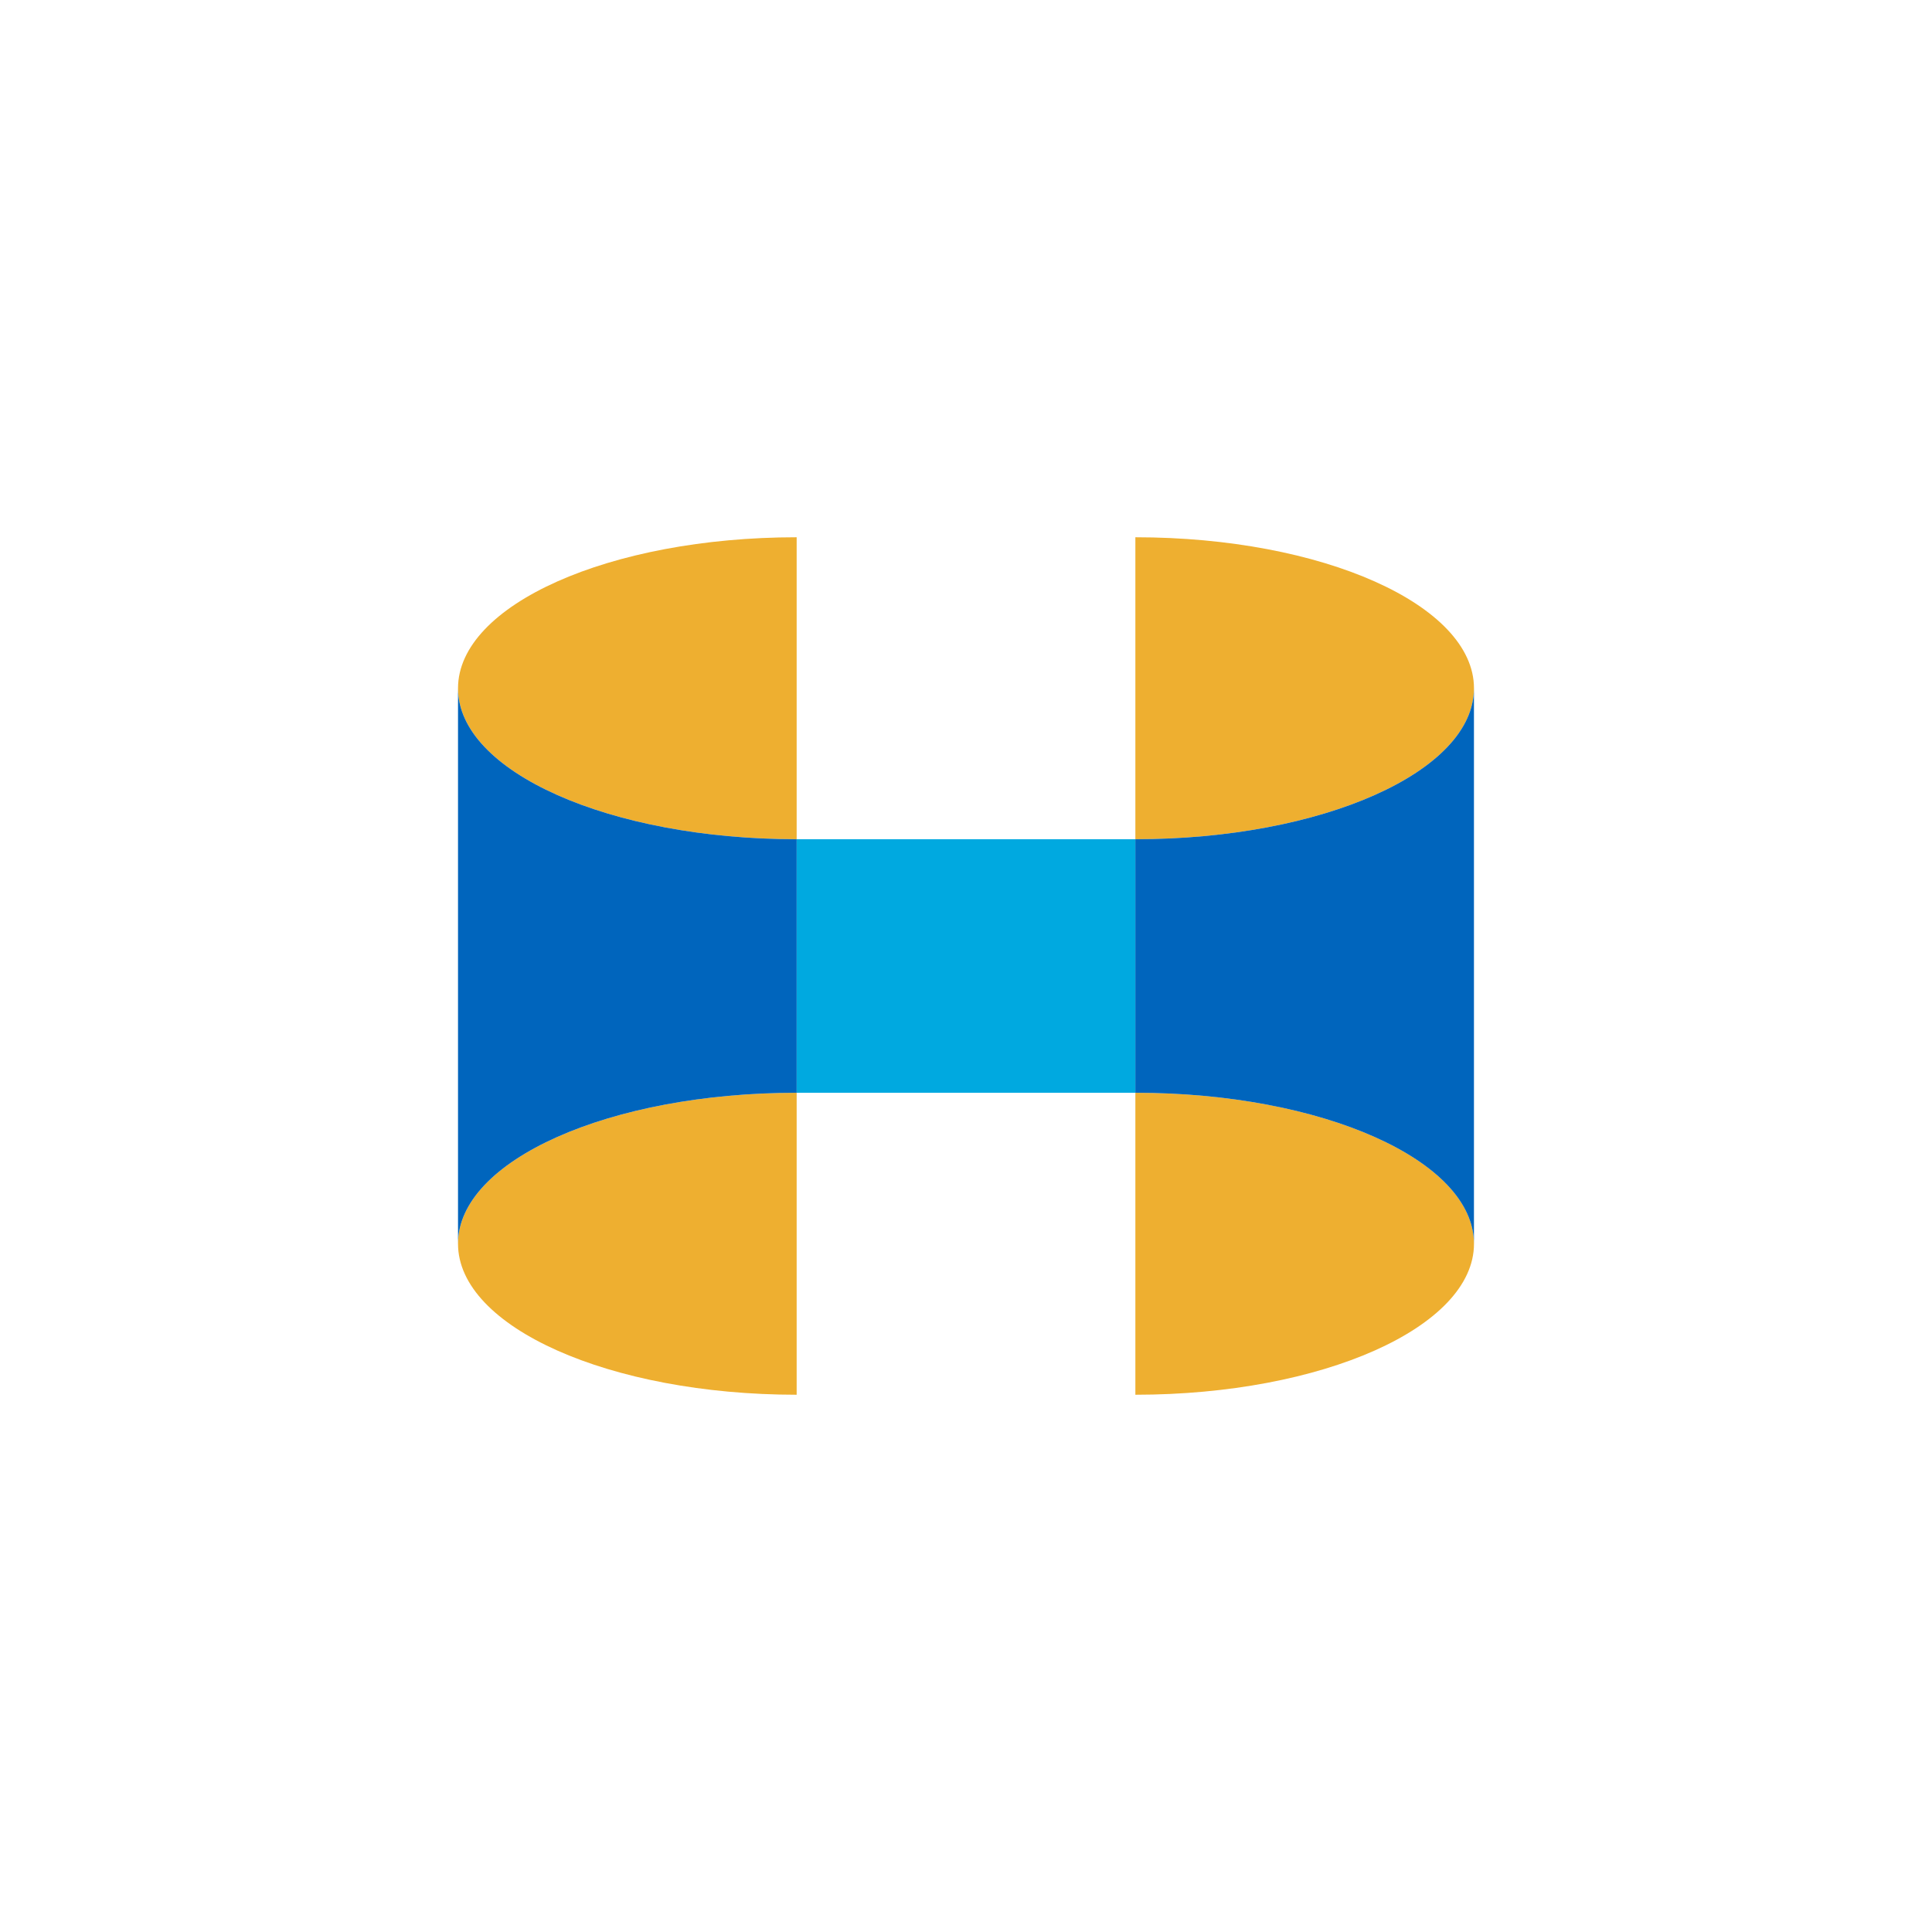 <svg xmlns="http://www.w3.org/2000/svg" viewBox="0 0 600 600"><defs><style>.cls-1{fill:#eeaf30;fill-rule:evenodd;}.cls-2{fill:#00a9e0;}.cls-3{fill:#0065bd;}</style></defs><title>gg_logos</title><g id="hutton"><path class="cls-1" d="M142.24,213.76c0-25.9,47.09-46.91,105.17-46.91v93.78C189.34,260.63,142.24,239.64,142.24,213.76Z"/><path class="cls-1" d="M457.76,213.76c0-25.9-47.09-46.91-105.16-46.91v93.78C410.66,260.63,457.76,239.64,457.76,213.76Z"/><path class="cls-1" d="M142.24,386.26c0-25.92,47.09-46.89,105.17-46.89v93.78C189.34,433.14,142.24,412.14,142.24,386.26Z"/><polygon class="cls-2" points="247.42 260.63 247.42 314.78 247.42 321.84 247.42 339.37 352.59 339.37 352.59 321.86 352.59 314.76 352.59 260.63 247.42 260.63"/><path class="cls-1" d="M457.76,386.26c0-25.92-47.09-46.89-105.16-46.89v93.78C410.66,433.14,457.76,412.14,457.76,386.26Z"/><path class="cls-3" d="M142.24,213.76V386.26c0-25.92,47.09-46.89,105.17-46.89V260.63C189.34,260.63,142.24,239.64,142.24,213.76Z"/><path class="cls-3" d="M352.59,260.63v78.74c58.07,0,105.16,21,105.16,46.89V213.76C457.76,239.64,410.66,260.63,352.59,260.63Z"/></g></svg>